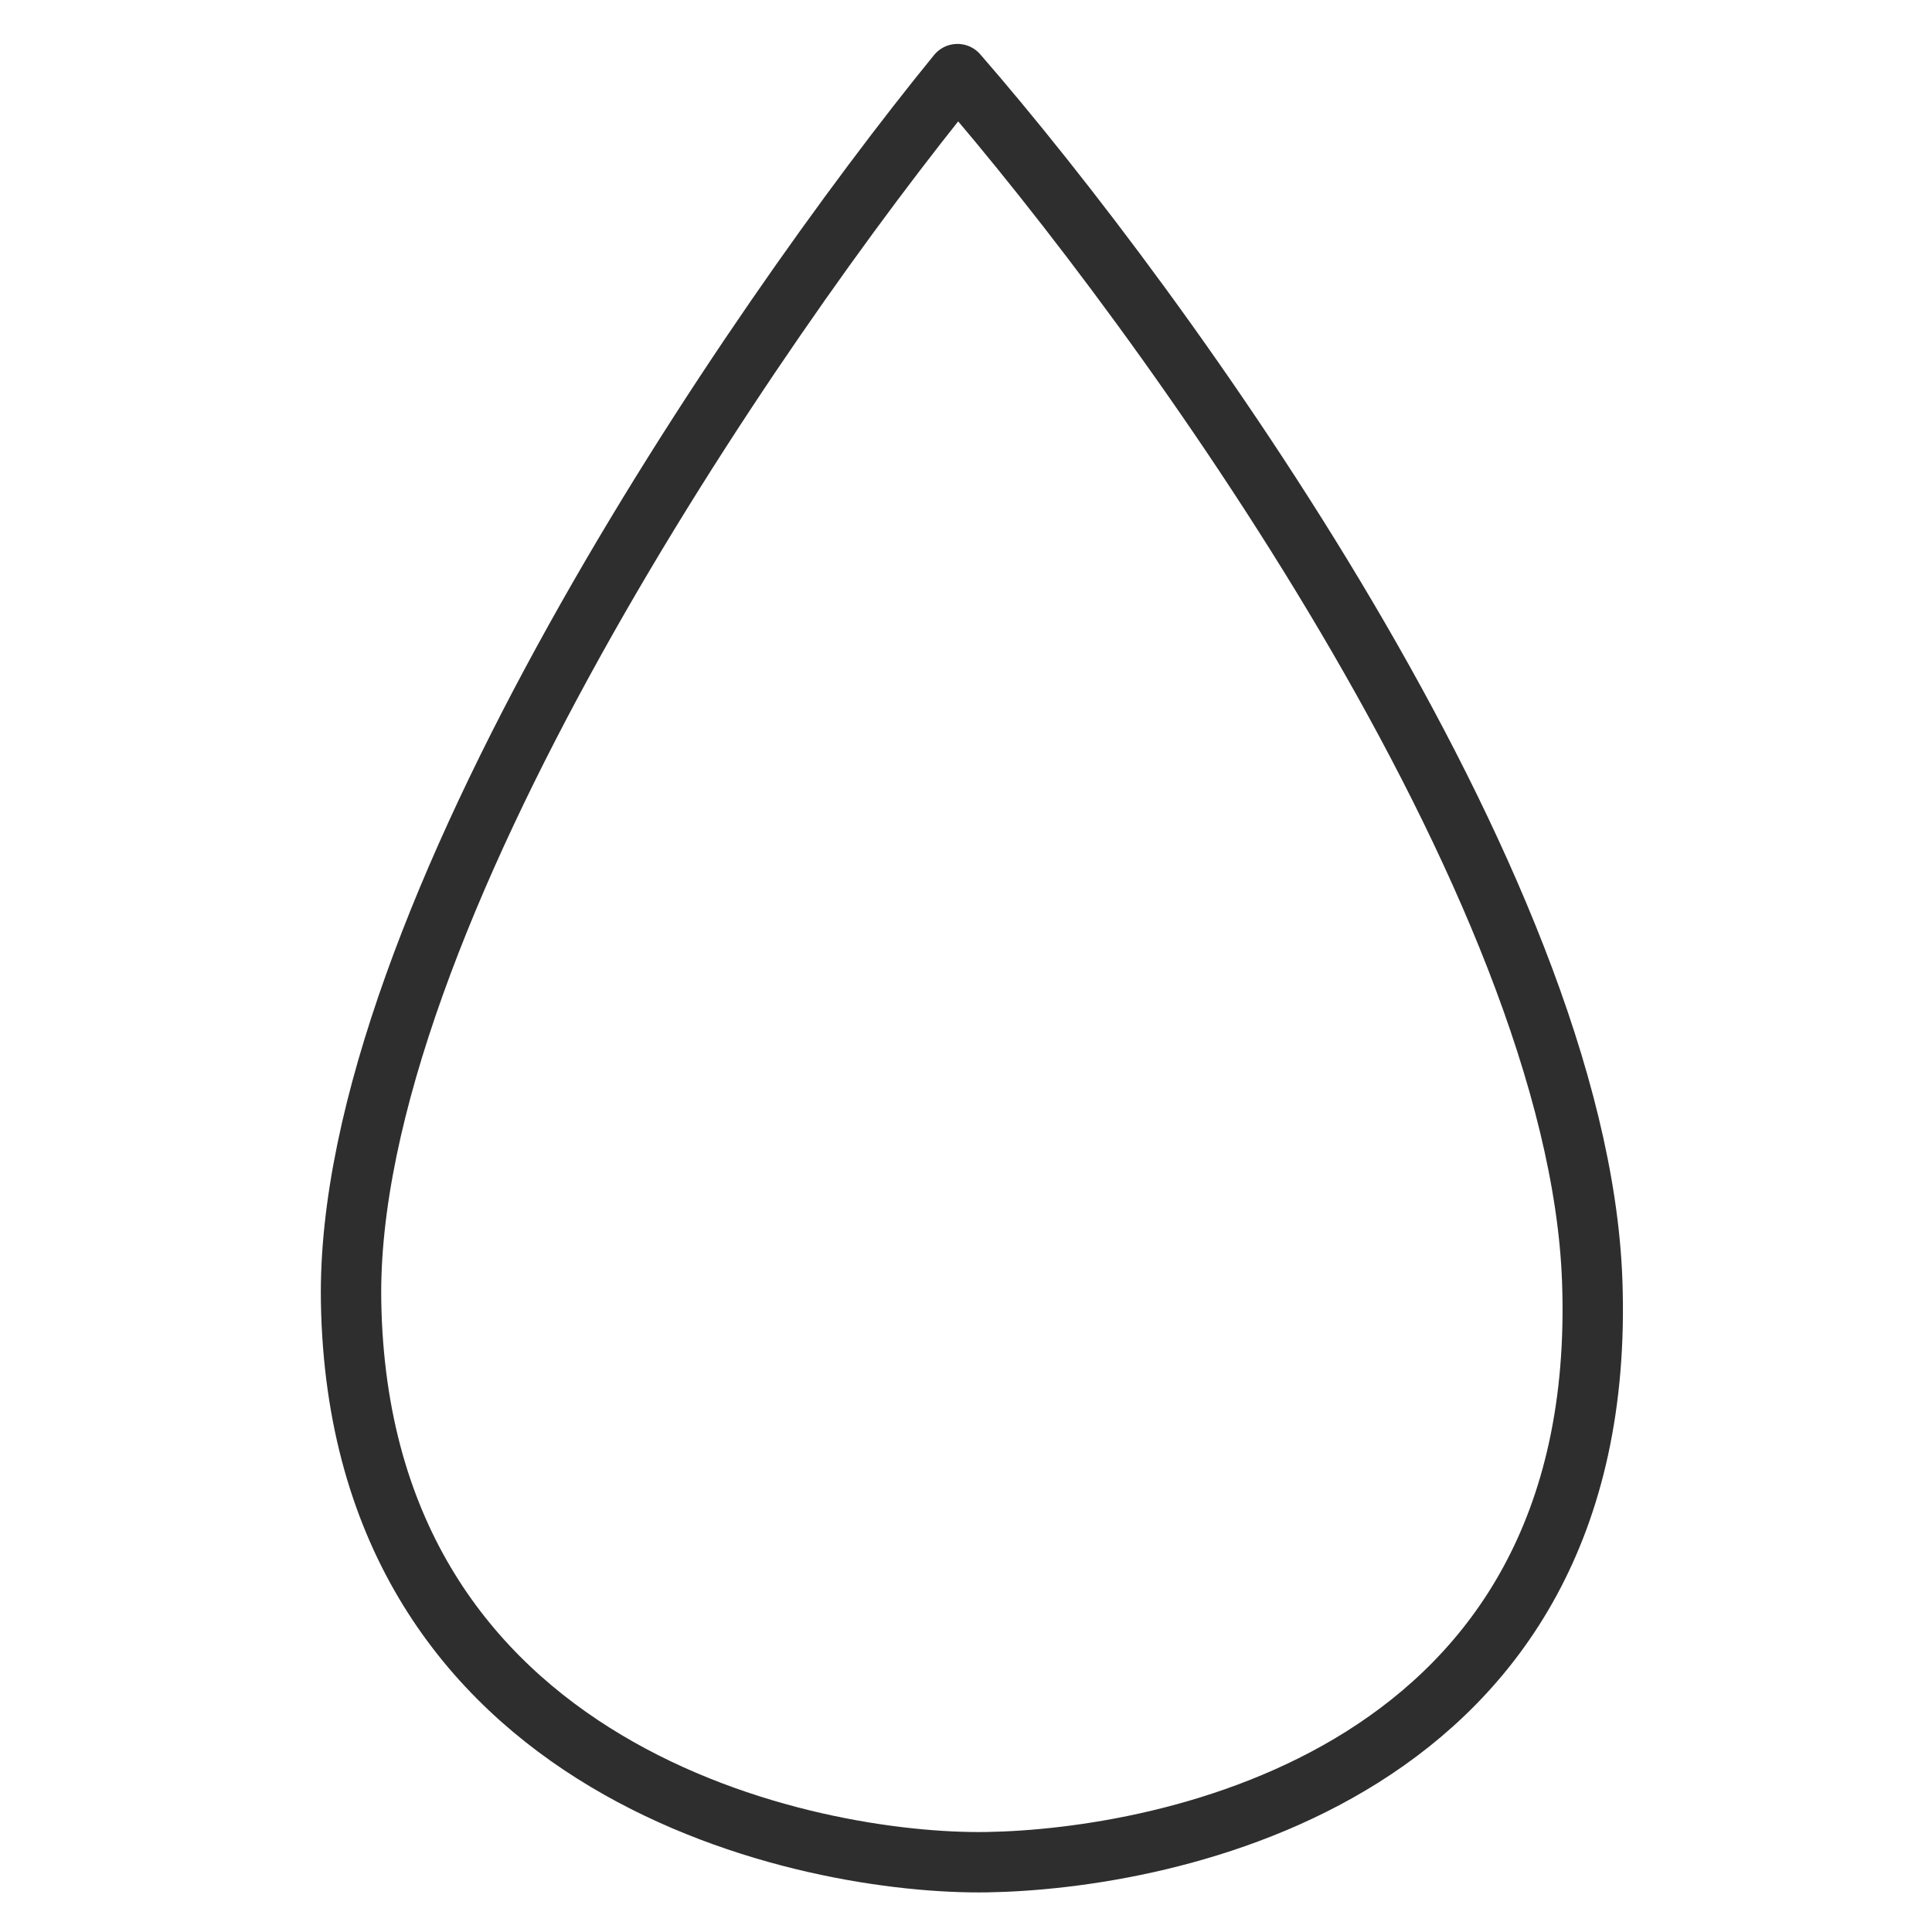 <svg width="800" height="800" viewBox="0 0 800 800" fill="none" xmlns="http://www.w3.org/2000/svg">
<path d="M659.306 530.387C653.367 365.663 481.604 128.619 396.464 30.687C311.68 134.61 142.764 381.752 145.377 538.93C148.643 735.403 335.782 772.298 408.772 771.085C481.762 769.871 666.729 736.292 659.306 530.387Z" stroke="#2E2E2E" stroke-width="25" stroke-linejoin="round"/>
</svg>

